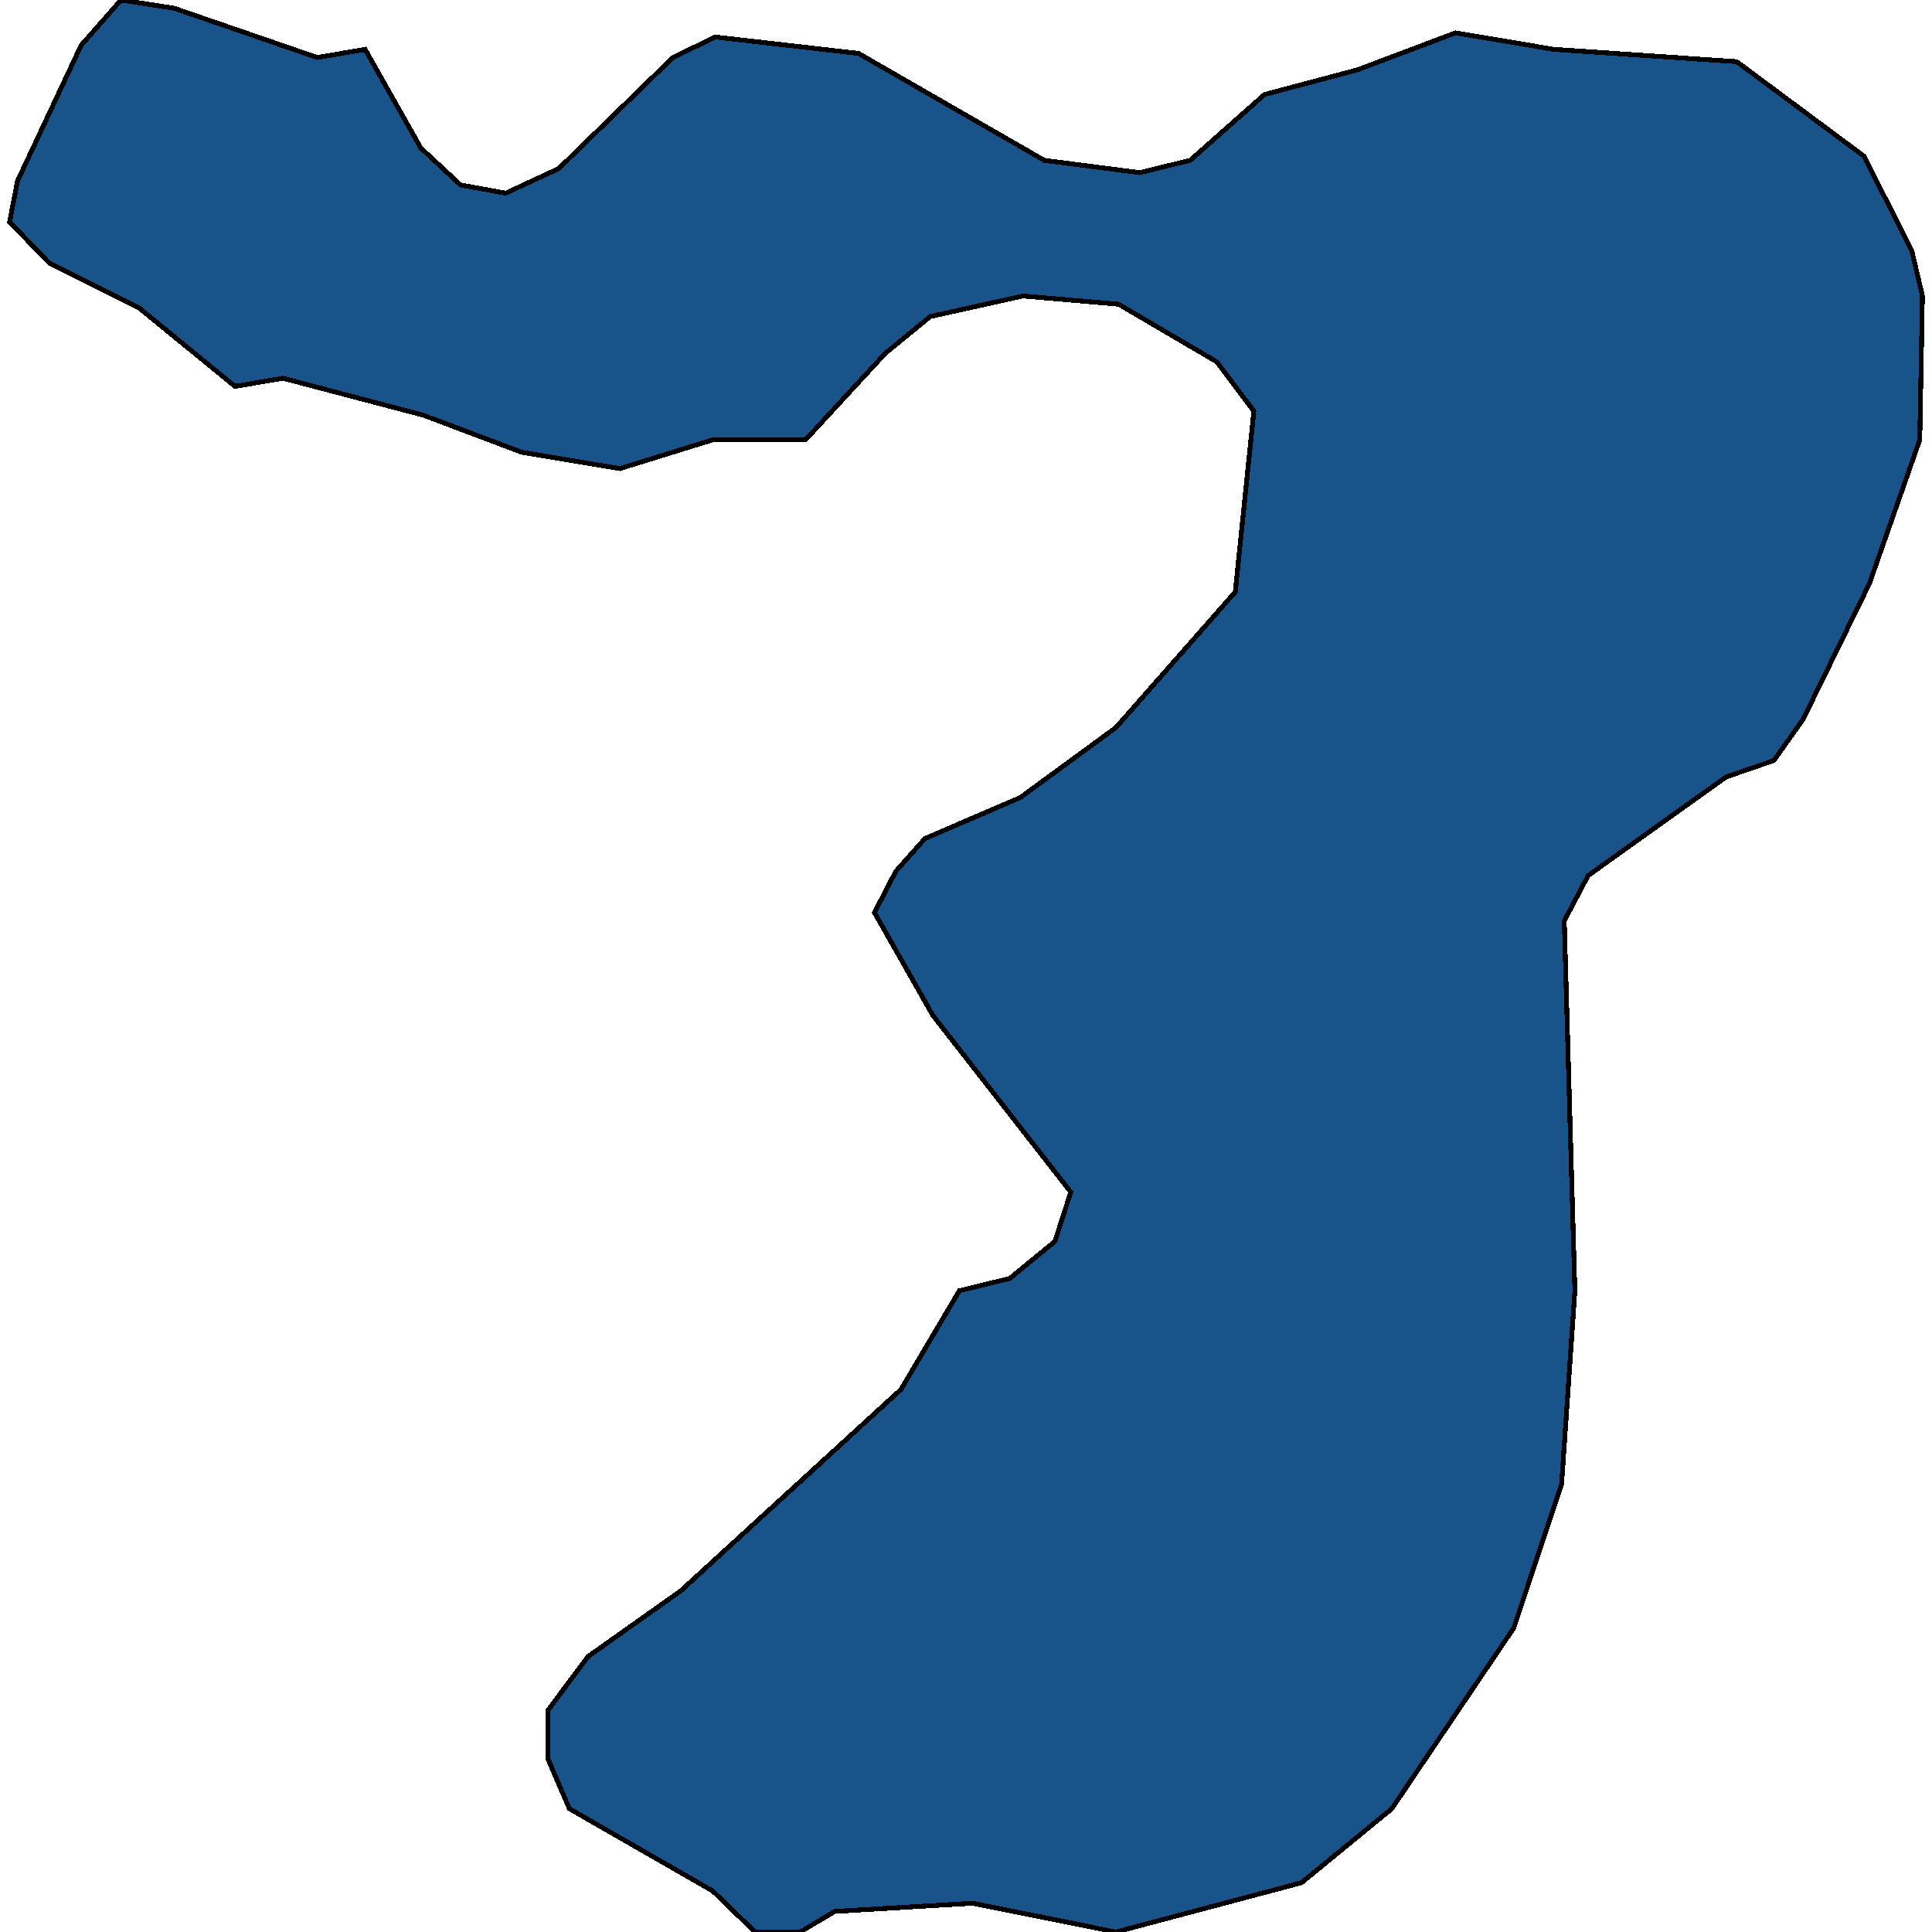 <svg xmlns="http://www.w3.org/2000/svg" width="400" height="400"><path style="stroke: black; fill: #18548a; shape-rendering: crispEdges; stroke-width: 1px;" d="M36.041,1.702L65.702,11.915L75.589,10.213L87.124,30.64L95.363,38.3L104.701,40.002L115.686,34.895L139.305,11.915L148.093,7.66L177.754,11.064L216.204,33.193L235.978,35.746L246.414,33.193L261.794,19.575L281.018,14.469L301.341,6.809L321.665,10.213L359.565,12.767L385.93,32.342L395.817,51.917L398.014,61.279L397.465,91.067L387.028,120.855L373.297,148.941L367.255,157.451L357.368,160.856L328.805,181.281L323.862,190.643L326.059,267.238L323.312,307.238L313.425,337.024L288.159,374.469L269.483,389.788L231.034,400L201.373,394.043L172.811,395.745L165.67,400L156.333,400L147.544,391.49L117.883,374.469L113.489,364.257L113.489,354.045L121.728,342.981L140.953,329.365L186.543,287.663L198.627,267.238L209.063,264.685L218.401,257.026L221.696,246.813L193.134,210.218L181.05,188.941L185.444,180.43L191.486,173.622L211.26,165.111L231.034,150.643L255.752,122.557L259.596,85.11L251.907,74.897L231.583,62.981L211.809,61.279L192.585,65.535L183.247,73.194L166.769,91.067L147.544,91.067L128.319,97.025L107.996,93.621L87.673,85.961L58.561,78.301L48.674,80.003L28.901,63.832L10.225,54.47L1.986,45.959L3.634,37.448L16.816,9.362L25.056,0Z"></path></svg>